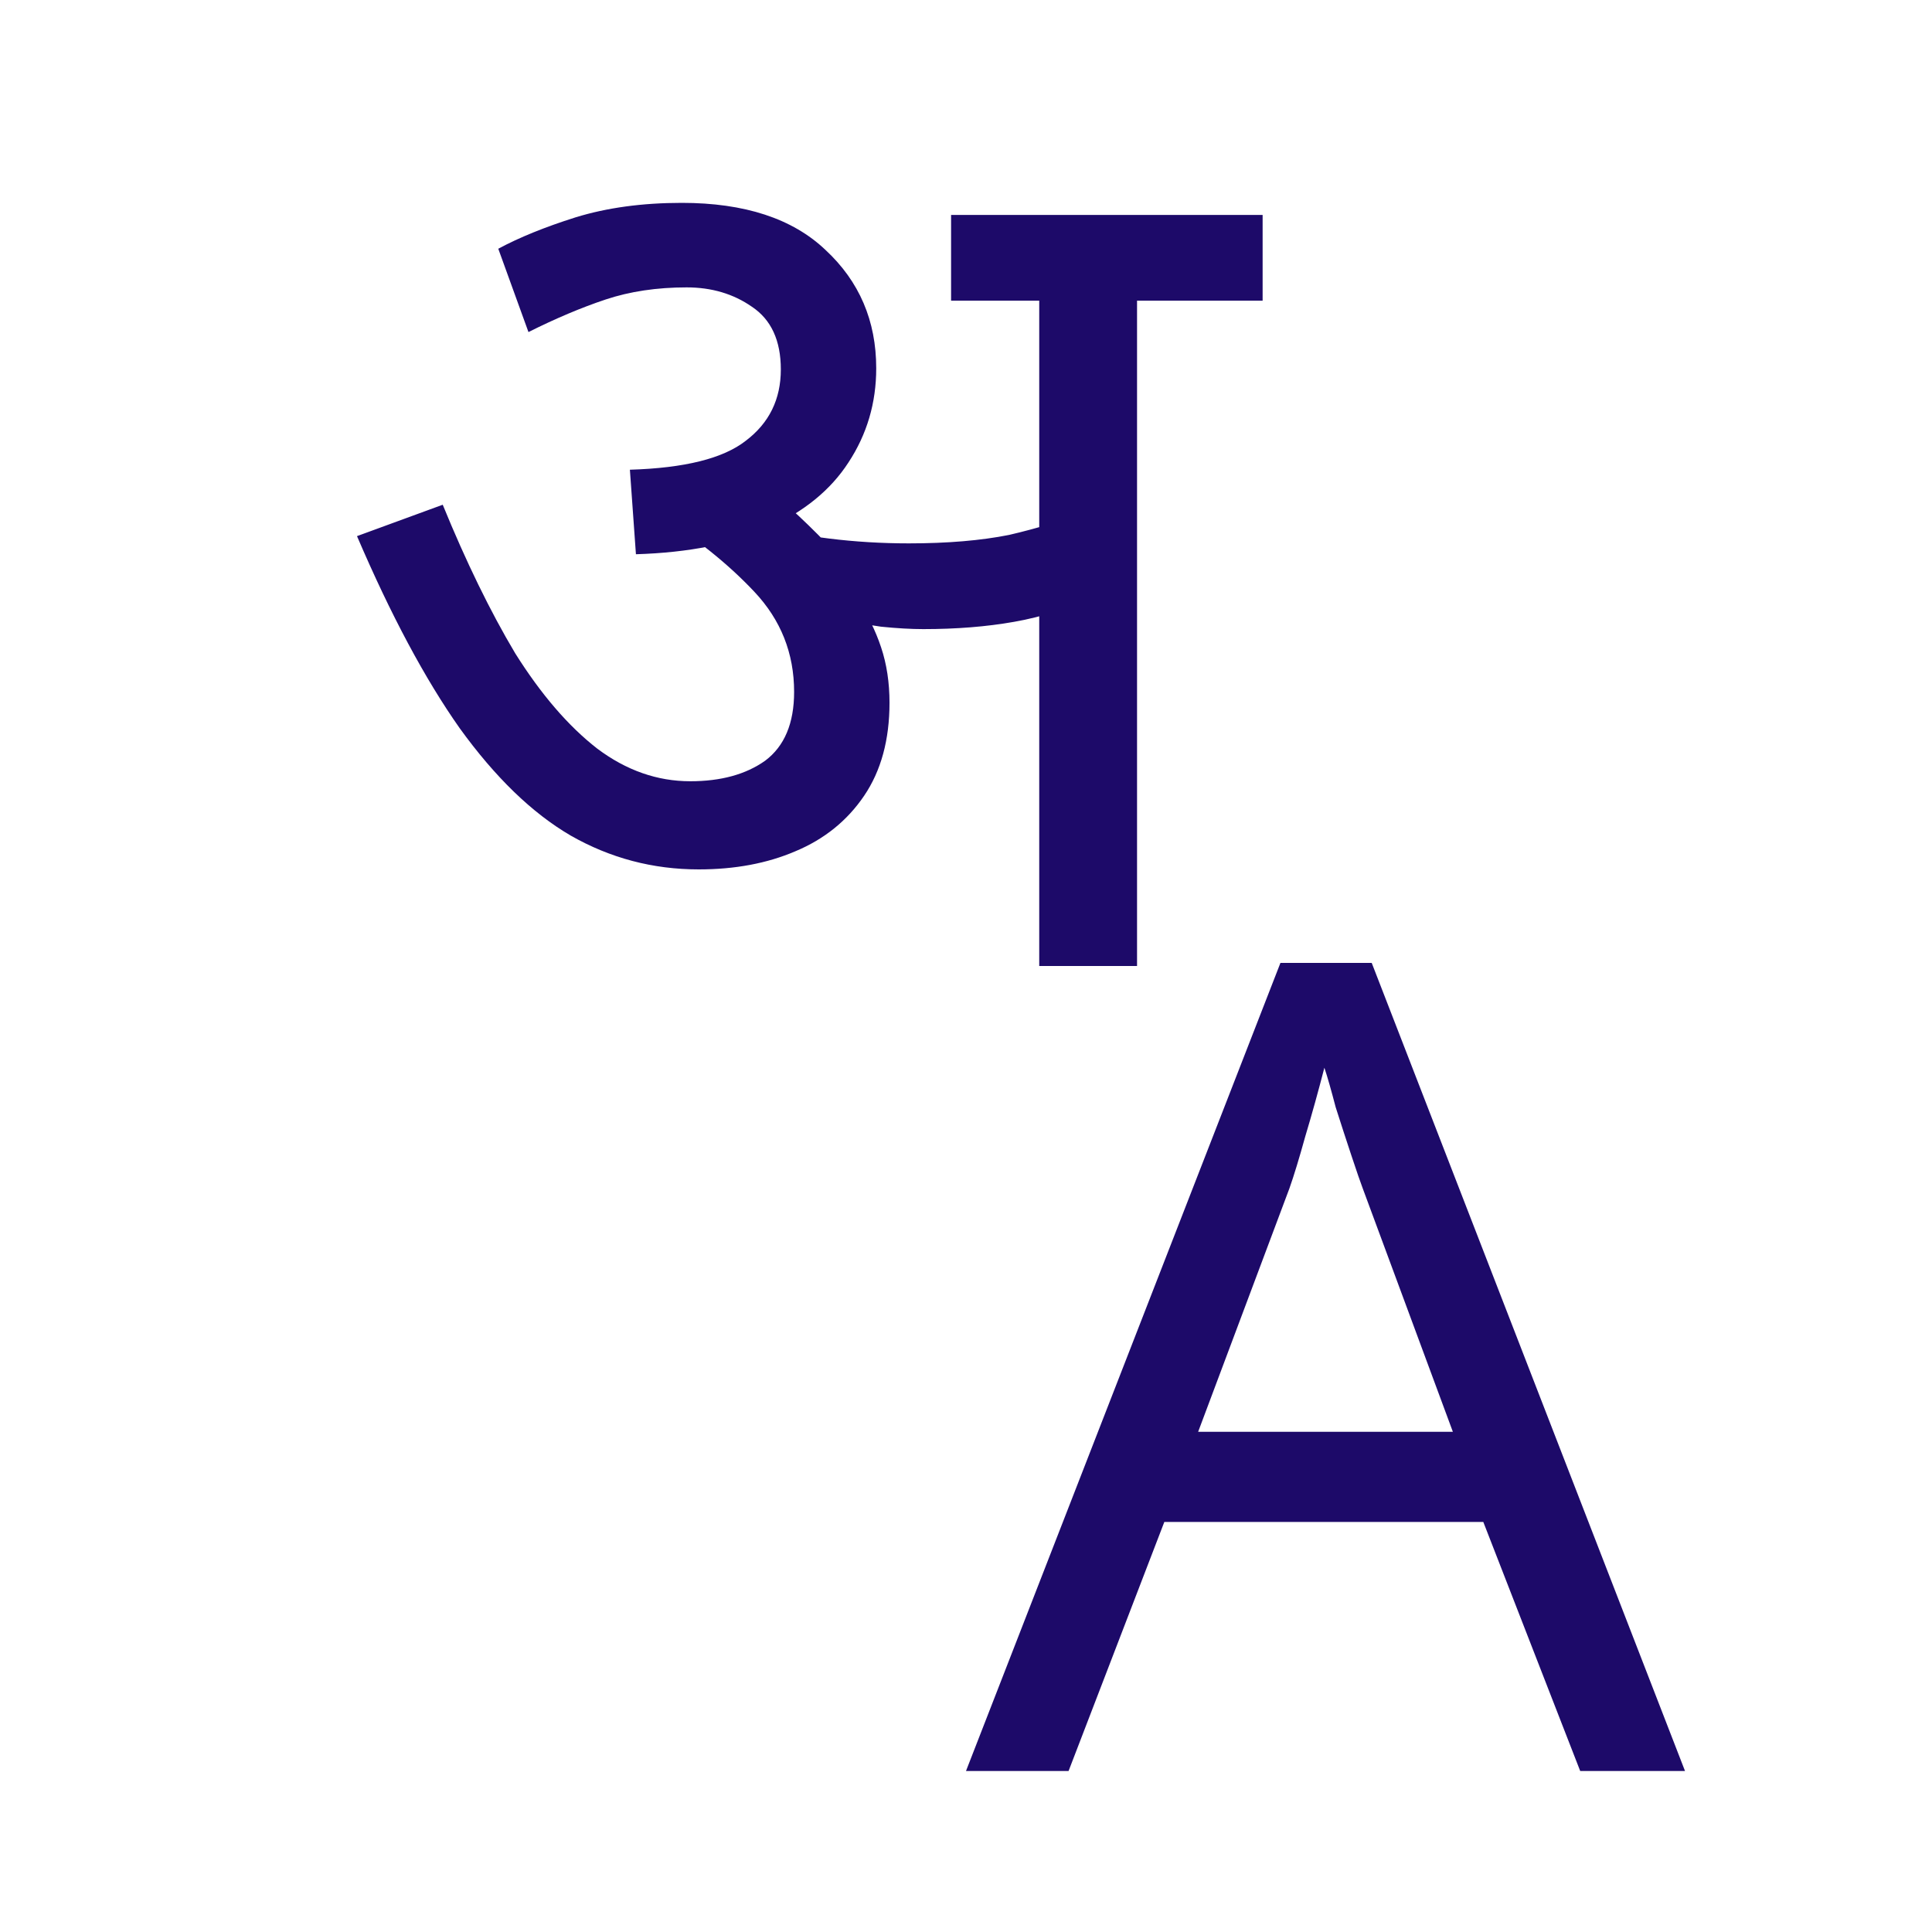 <svg width="32" height="32" viewBox="0 0 32 32" fill="none" xmlns="http://www.w3.org/2000/svg">
<path d="M18.833 4.98V16H17.213V4.98H15.753V3.56H20.913V4.98H18.833ZM11.293 3.36C12.333 3.36 13.127 3.62 13.673 4.14C14.233 4.66 14.513 5.313 14.513 6.1C14.513 6.673 14.36 7.193 14.053 7.66C13.76 8.113 13.32 8.473 12.733 8.74C12.147 9.007 11.413 9.153 10.533 9.18L10.433 7.78C11.34 7.753 11.98 7.593 12.353 7.3C12.74 7.007 12.933 6.613 12.933 6.12C12.933 5.64 12.773 5.293 12.453 5.08C12.147 4.867 11.787 4.76 11.373 4.76C10.88 4.76 10.433 4.827 10.033 4.96C9.633 5.093 9.207 5.273 8.753 5.5L8.253 4.12C8.6 3.933 9.027 3.76 9.533 3.6C10.053 3.44 10.64 3.36 11.293 3.36ZM14.733 11.64C14.733 12.253 14.593 12.767 14.313 13.18C14.033 13.593 13.653 13.9 13.173 14.1C12.707 14.3 12.173 14.4 11.573 14.4C10.813 14.4 10.107 14.213 9.453 13.84C8.813 13.467 8.2 12.873 7.613 12.06C7.04 11.247 6.473 10.187 5.913 8.88L7.333 8.36C7.72 9.307 8.12 10.127 8.533 10.82C8.96 11.5 9.413 12.027 9.893 12.4C10.373 12.76 10.887 12.94 11.433 12.94C11.94 12.94 12.353 12.827 12.673 12.6C12.993 12.36 13.153 11.98 13.153 11.46C13.153 10.82 12.933 10.267 12.493 9.8C12.053 9.333 11.52 8.907 10.893 8.52L12.073 8.46L12.933 8.28C13.12 8.44 13.327 8.633 13.553 8.86C13.78 9.087 13.96 9.313 14.093 9.54L14.193 9.92C14.367 10.173 14.5 10.44 14.593 10.72C14.687 11 14.733 11.307 14.733 11.64ZM15.053 9C15.693 9 16.247 8.953 16.713 8.86C17.18 8.753 17.727 8.587 18.353 8.36V9.8C17.78 10.053 17.26 10.22 16.793 10.3C16.34 10.38 15.84 10.42 15.293 10.42C15.093 10.42 14.86 10.407 14.593 10.38C14.327 10.34 14.073 10.3 13.833 10.26C13.607 10.207 13.44 10.16 13.333 10.12L12.393 9L12.513 8.7C12.9 8.793 13.307 8.867 13.733 8.92C14.16 8.973 14.6 9 15.053 9Z" fill="#1D0A69"/>
<path d="M26.173 29.333L24.568 25.208H19.285L17.699 29.333H16L21.208 15.949H22.72L27.909 29.333H26.173ZM24.064 23.715L22.571 19.683C22.533 19.583 22.471 19.403 22.384 19.141C22.297 18.88 22.21 18.612 22.123 18.339C22.048 18.052 21.986 17.835 21.936 17.685C21.836 18.071 21.731 18.451 21.619 18.824C21.519 19.185 21.432 19.471 21.357 19.683L19.845 23.715H24.064Z" fill="#1D0A69"/>
</svg>

